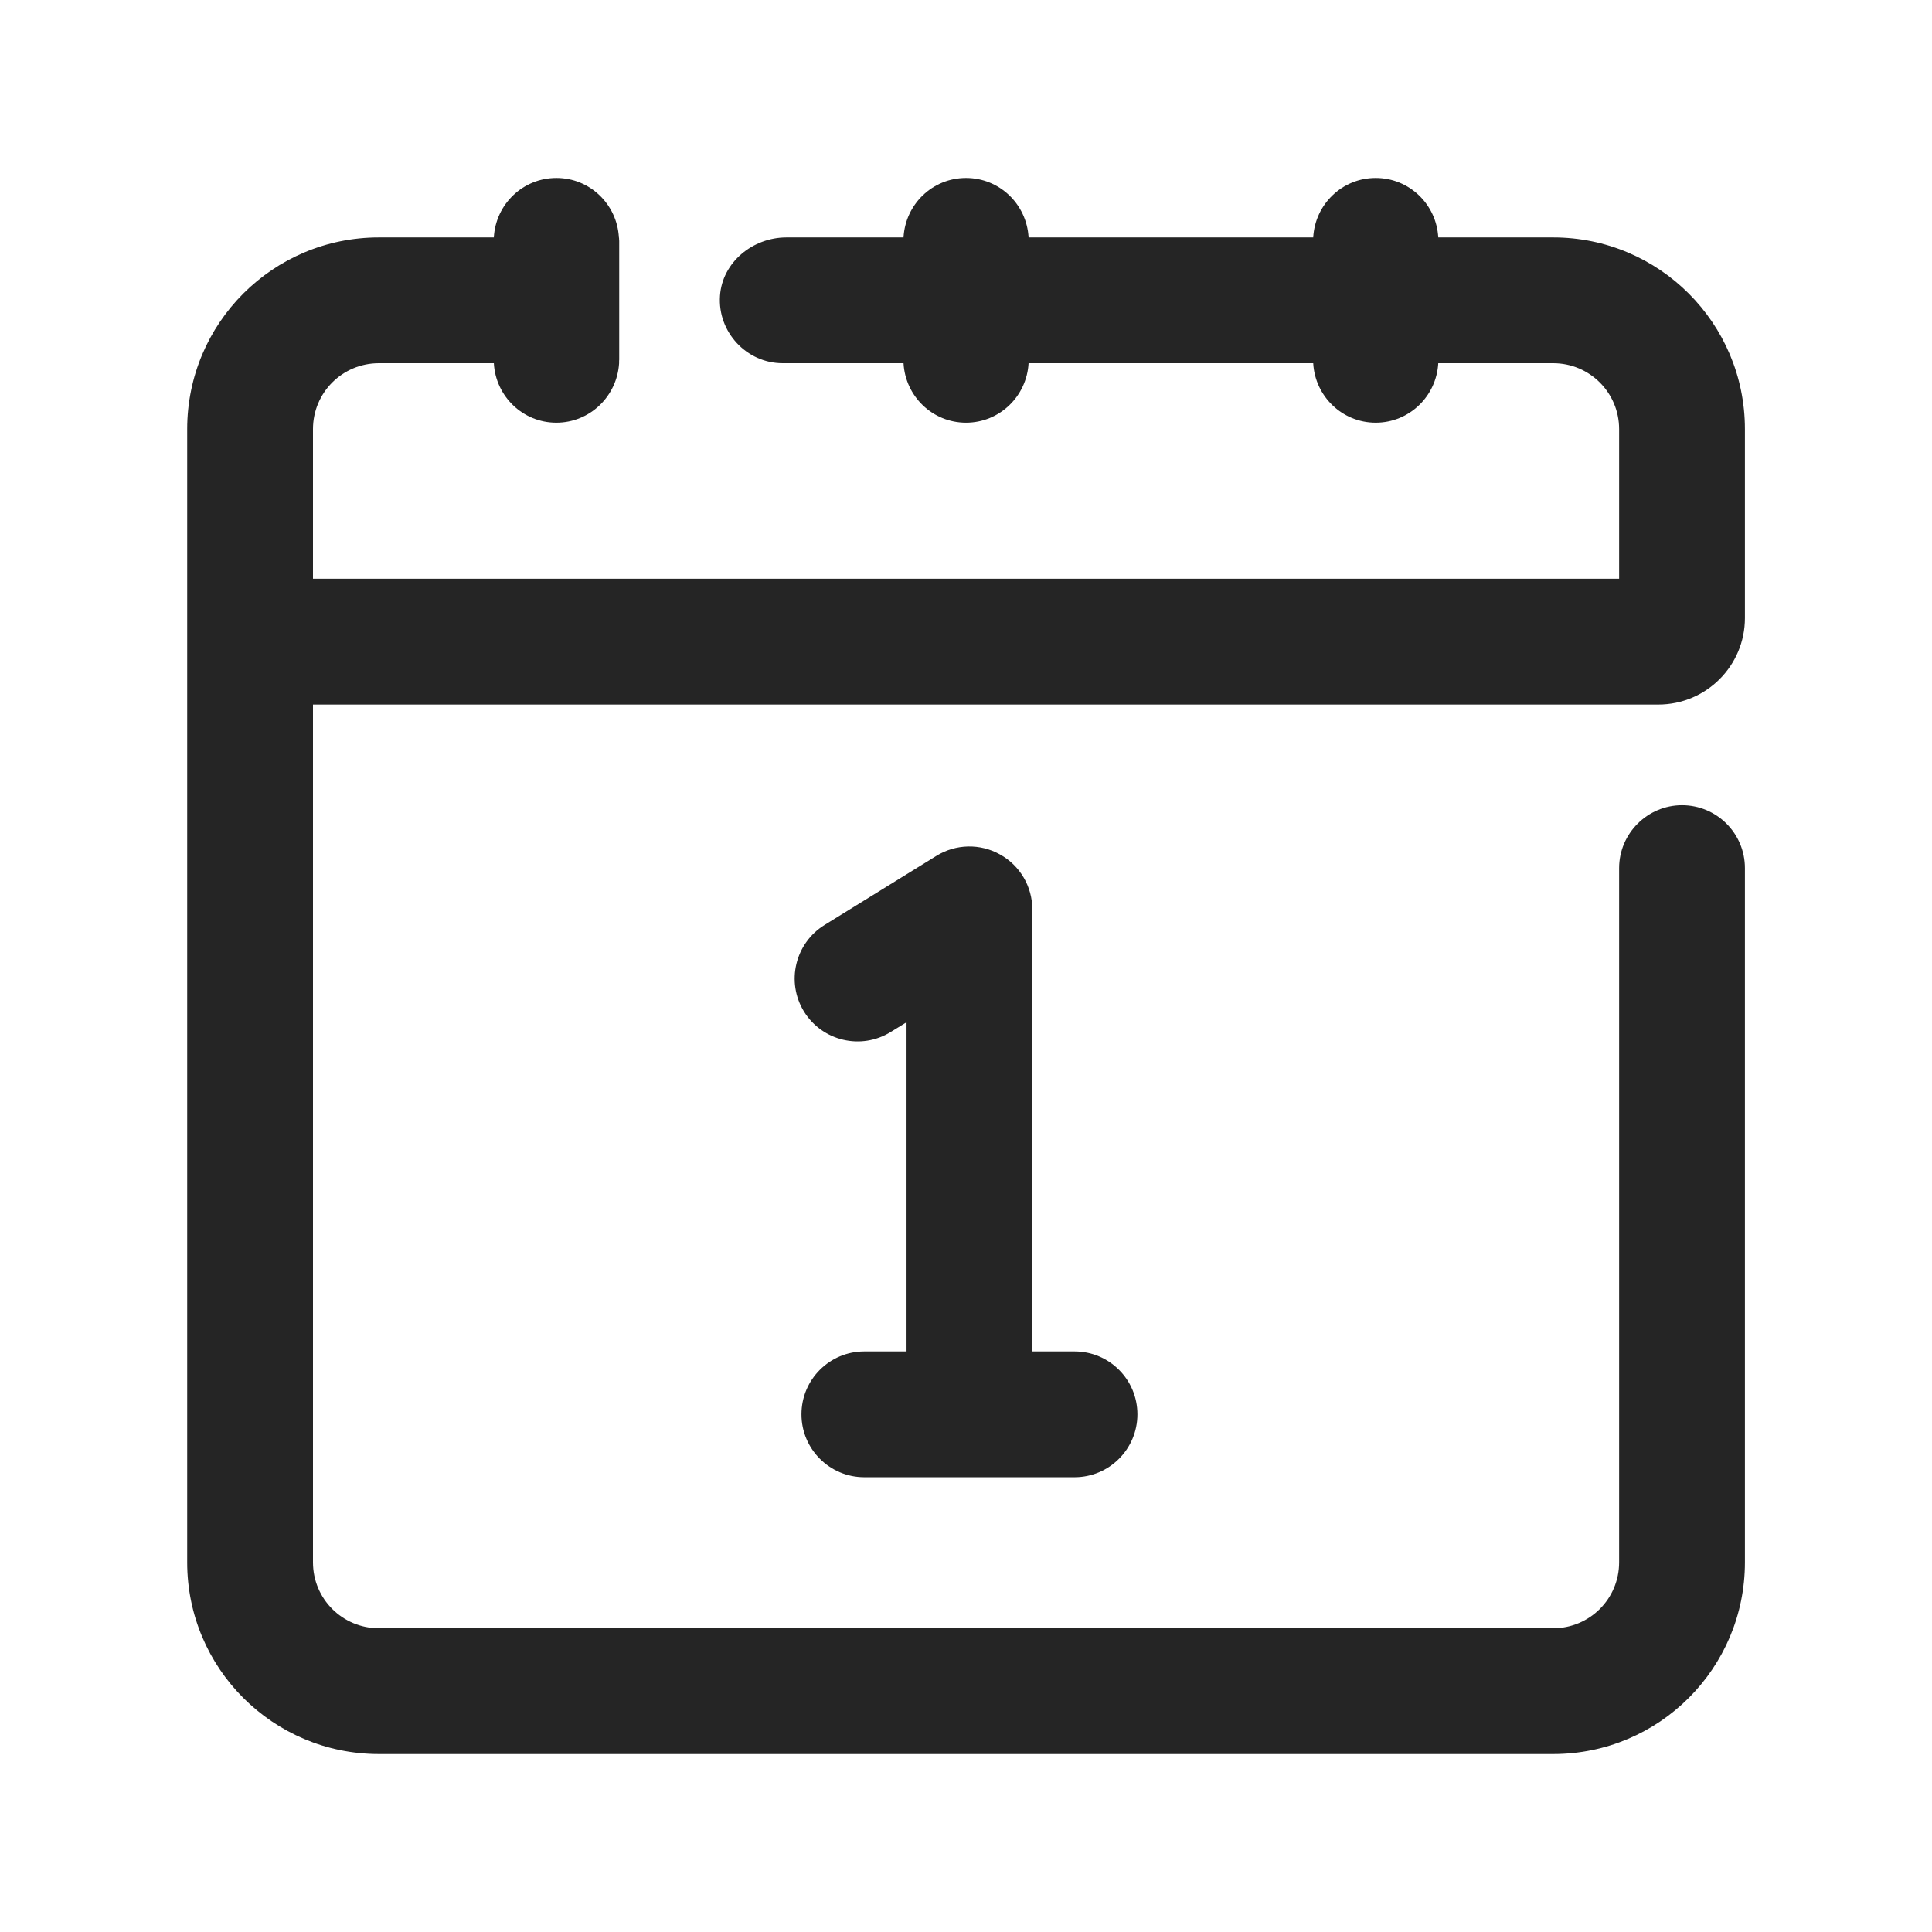 <svg width="18" height="18" viewBox="0 0 18 18" fill="none" xmlns="http://www.w3.org/2000/svg">
<path d="M14.471 2.212H13.4C13.383 1.903 13.13 1.658 12.817 1.658C12.505 1.658 12.252 1.903 12.235 2.212H9.583C9.566 1.903 9.313 1.658 9 1.658C8.688 1.658 8.435 1.903 8.418 2.212H7.327C7.013 2.212 6.729 2.444 6.708 2.756C6.685 3.092 6.954 3.384 7.292 3.384H8.418C8.435 3.692 8.688 3.938 9 3.938C9.313 3.938 9.566 3.692 9.583 3.384H12.235C12.252 3.692 12.505 3.938 12.817 3.938C13.13 3.938 13.383 3.692 13.4 3.384H14.471C14.81 3.384 15.085 3.658 15.085 3.998V5.392H2.916V3.998C2.916 3.658 3.19 3.384 3.53 3.384H4.601C4.618 3.692 4.871 3.938 5.183 3.938C5.496 3.938 5.749 3.692 5.768 3.384V3.362C5.768 3.358 5.769 3.355 5.769 3.352V2.244C5.769 2.24 5.768 2.237 5.768 2.234C5.768 2.234 5.768 2.212 5.766 2.212C5.749 1.903 5.496 1.658 5.184 1.658C4.871 1.658 4.618 1.903 4.601 2.212H3.53C2.543 2.212 1.744 3.011 1.744 3.998V14.556C1.744 15.543 2.543 16.342 3.53 16.342H14.471C15.457 16.342 16.257 15.543 16.257 14.556V8.088C16.257 7.764 15.994 7.502 15.671 7.502C15.349 7.502 15.085 7.766 15.085 8.088V14.556C15.085 14.896 14.81 15.17 14.471 15.17H3.53C3.19 15.17 2.916 14.896 2.916 14.556V6.564H15.45C15.896 6.564 16.257 6.203 16.257 5.758C16.257 5.171 16.257 4.585 16.257 3.998C16.257 3.011 15.457 2.212 14.471 2.212Z" fill="#252525"/>
<path d="M10.011 12.591H9.618V8.473C9.618 8.26 9.503 8.064 9.317 7.961C9.132 7.857 8.905 7.862 8.724 7.974L7.682 8.618C7.407 8.788 7.321 9.149 7.491 9.425C7.662 9.7 8.023 9.785 8.298 9.615L8.446 9.524V12.591H8.053C7.729 12.591 7.467 12.853 7.467 13.177C7.467 13.5 7.729 13.763 8.053 13.763H10.011C10.335 13.763 10.597 13.5 10.597 13.177C10.597 12.853 10.335 12.591 10.011 12.591Z" fill="#252525"/>
</svg>
